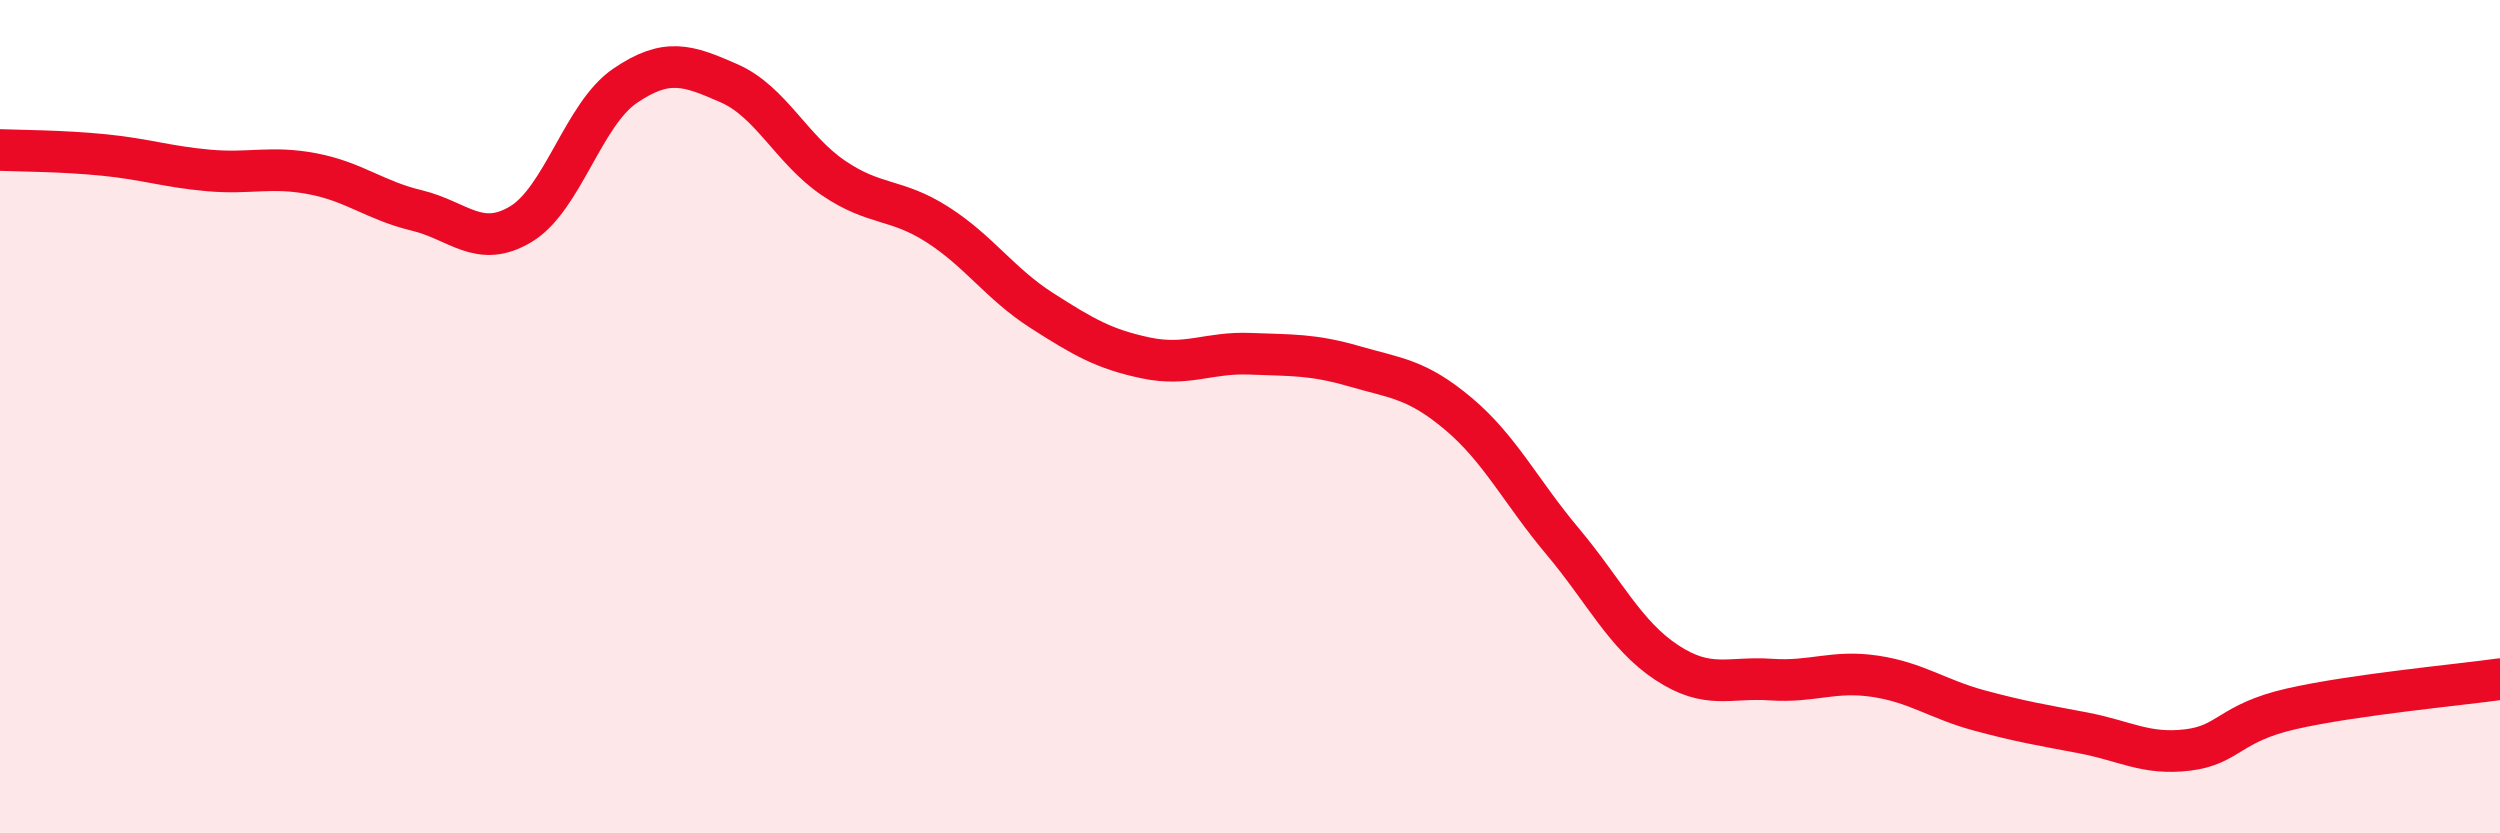 
    <svg width="60" height="20" viewBox="0 0 60 20" xmlns="http://www.w3.org/2000/svg">
      <path
        d="M 0,3.6 C 0.5,3.62 1.5,3.62 2.5,3.72 C 3.5,3.82 4,4 5,4.09 C 6,4.18 6.5,3.98 7.5,4.17 C 8.5,4.36 9,4.81 10,5.05 C 11,5.29 11.5,5.98 12.5,5.38 C 13.5,4.78 14,2.74 15,2.06 C 16,1.38 16.5,1.56 17.5,2 C 18.5,2.44 19,3.59 20,4.27 C 21,4.95 21.5,4.75 22.5,5.39 C 23.5,6.03 24,6.81 25,7.45 C 26,8.09 26.5,8.38 27.5,8.59 C 28.5,8.8 29,8.45 30,8.49 C 31,8.53 31.5,8.5 32.5,8.79 C 33.5,9.08 34,9.09 35,9.93 C 36,10.77 36.5,11.8 37.5,12.99 C 38.5,14.18 39,15.24 40,15.9 C 41,16.56 41.5,16.24 42.5,16.31 C 43.5,16.38 44,16.08 45,16.23 C 46,16.38 46.5,16.78 47.5,17.05 C 48.5,17.32 49,17.4 50,17.59 C 51,17.78 51.5,18.12 52.5,18 C 53.5,17.88 53.5,17.35 55,17.01 C 56.5,16.67 59,16.44 60,16.3L60 20L0 20Z"
        fill="#EB0A25"
        opacity="0.1"
        stroke-linecap="round"
        stroke-linejoin="round"
      />
      <path
        d="M 0,3.6 C 0.5,3.62 1.5,3.62 2.5,3.72 C 3.5,3.82 4,4 5,4.09 C 6,4.18 6.5,3.98 7.5,4.17 C 8.5,4.36 9,4.81 10,5.05 C 11,5.29 11.5,5.98 12.5,5.38 C 13.5,4.78 14,2.74 15,2.06 C 16,1.38 16.5,1.56 17.5,2 C 18.5,2.44 19,3.59 20,4.27 C 21,4.95 21.5,4.75 22.5,5.39 C 23.5,6.03 24,6.81 25,7.45 C 26,8.09 26.5,8.38 27.5,8.59 C 28.5,8.8 29,8.45 30,8.49 C 31,8.53 31.5,8.5 32.5,8.79 C 33.5,9.08 34,9.09 35,9.93 C 36,10.77 36.5,11.8 37.5,12.99 C 38.5,14.18 39,15.24 40,15.9 C 41,16.56 41.5,16.24 42.5,16.31 C 43.5,16.38 44,16.08 45,16.23 C 46,16.38 46.5,16.78 47.5,17.05 C 48.5,17.32 49,17.4 50,17.59 C 51,17.78 51.5,18.12 52.5,18 C 53.5,17.88 53.5,17.35 55,17.01 C 56.5,16.67 59,16.44 60,16.3"
        stroke="#EB0A25"
        stroke-width="1"
        fill="none"
        stroke-linecap="round"
        stroke-linejoin="round"
      />
    </svg>
  